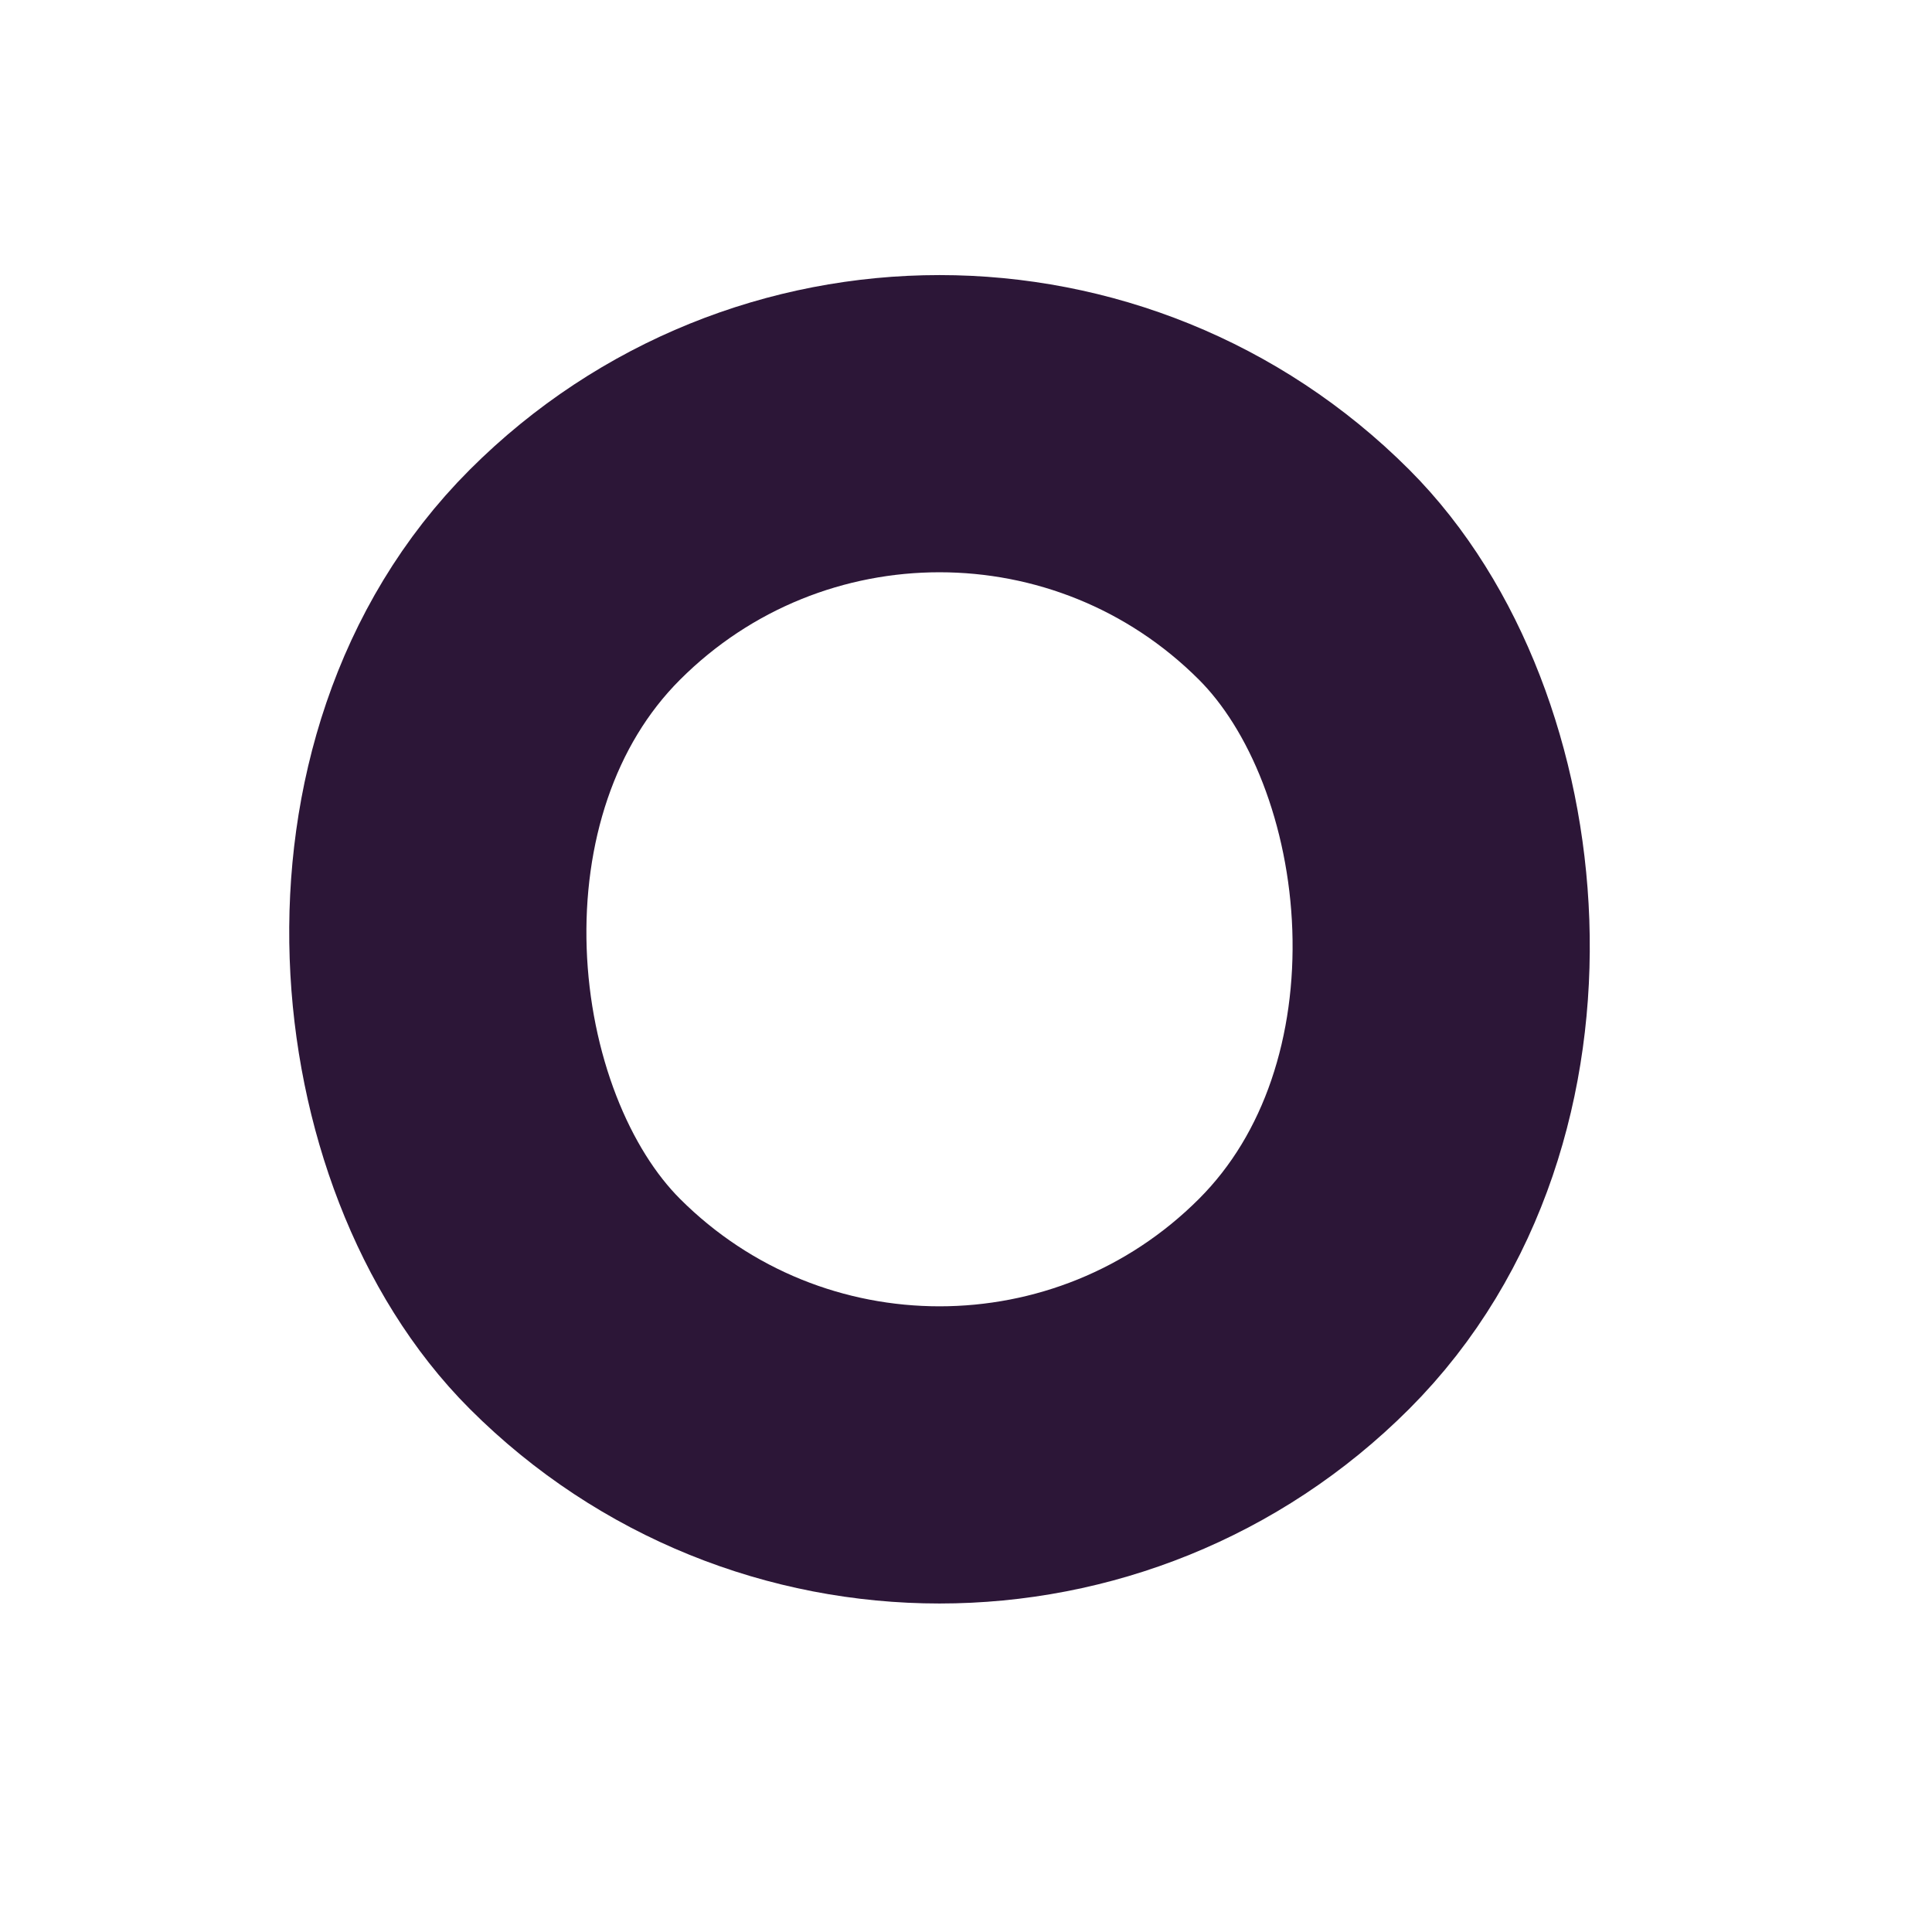 <?xml version="1.0" encoding="UTF-8"?> <svg xmlns="http://www.w3.org/2000/svg" width="13" height="13" viewBox="0 0 13 13" fill="none"> <rect x="-1.19209e-07" y="1.414" width="6.94" height="6.94" rx="3.47" transform="matrix(-0.707 0.707 0.707 0.707 5.322 0.414)" stroke="#2C1637" stroke-width="2"></rect> </svg> 